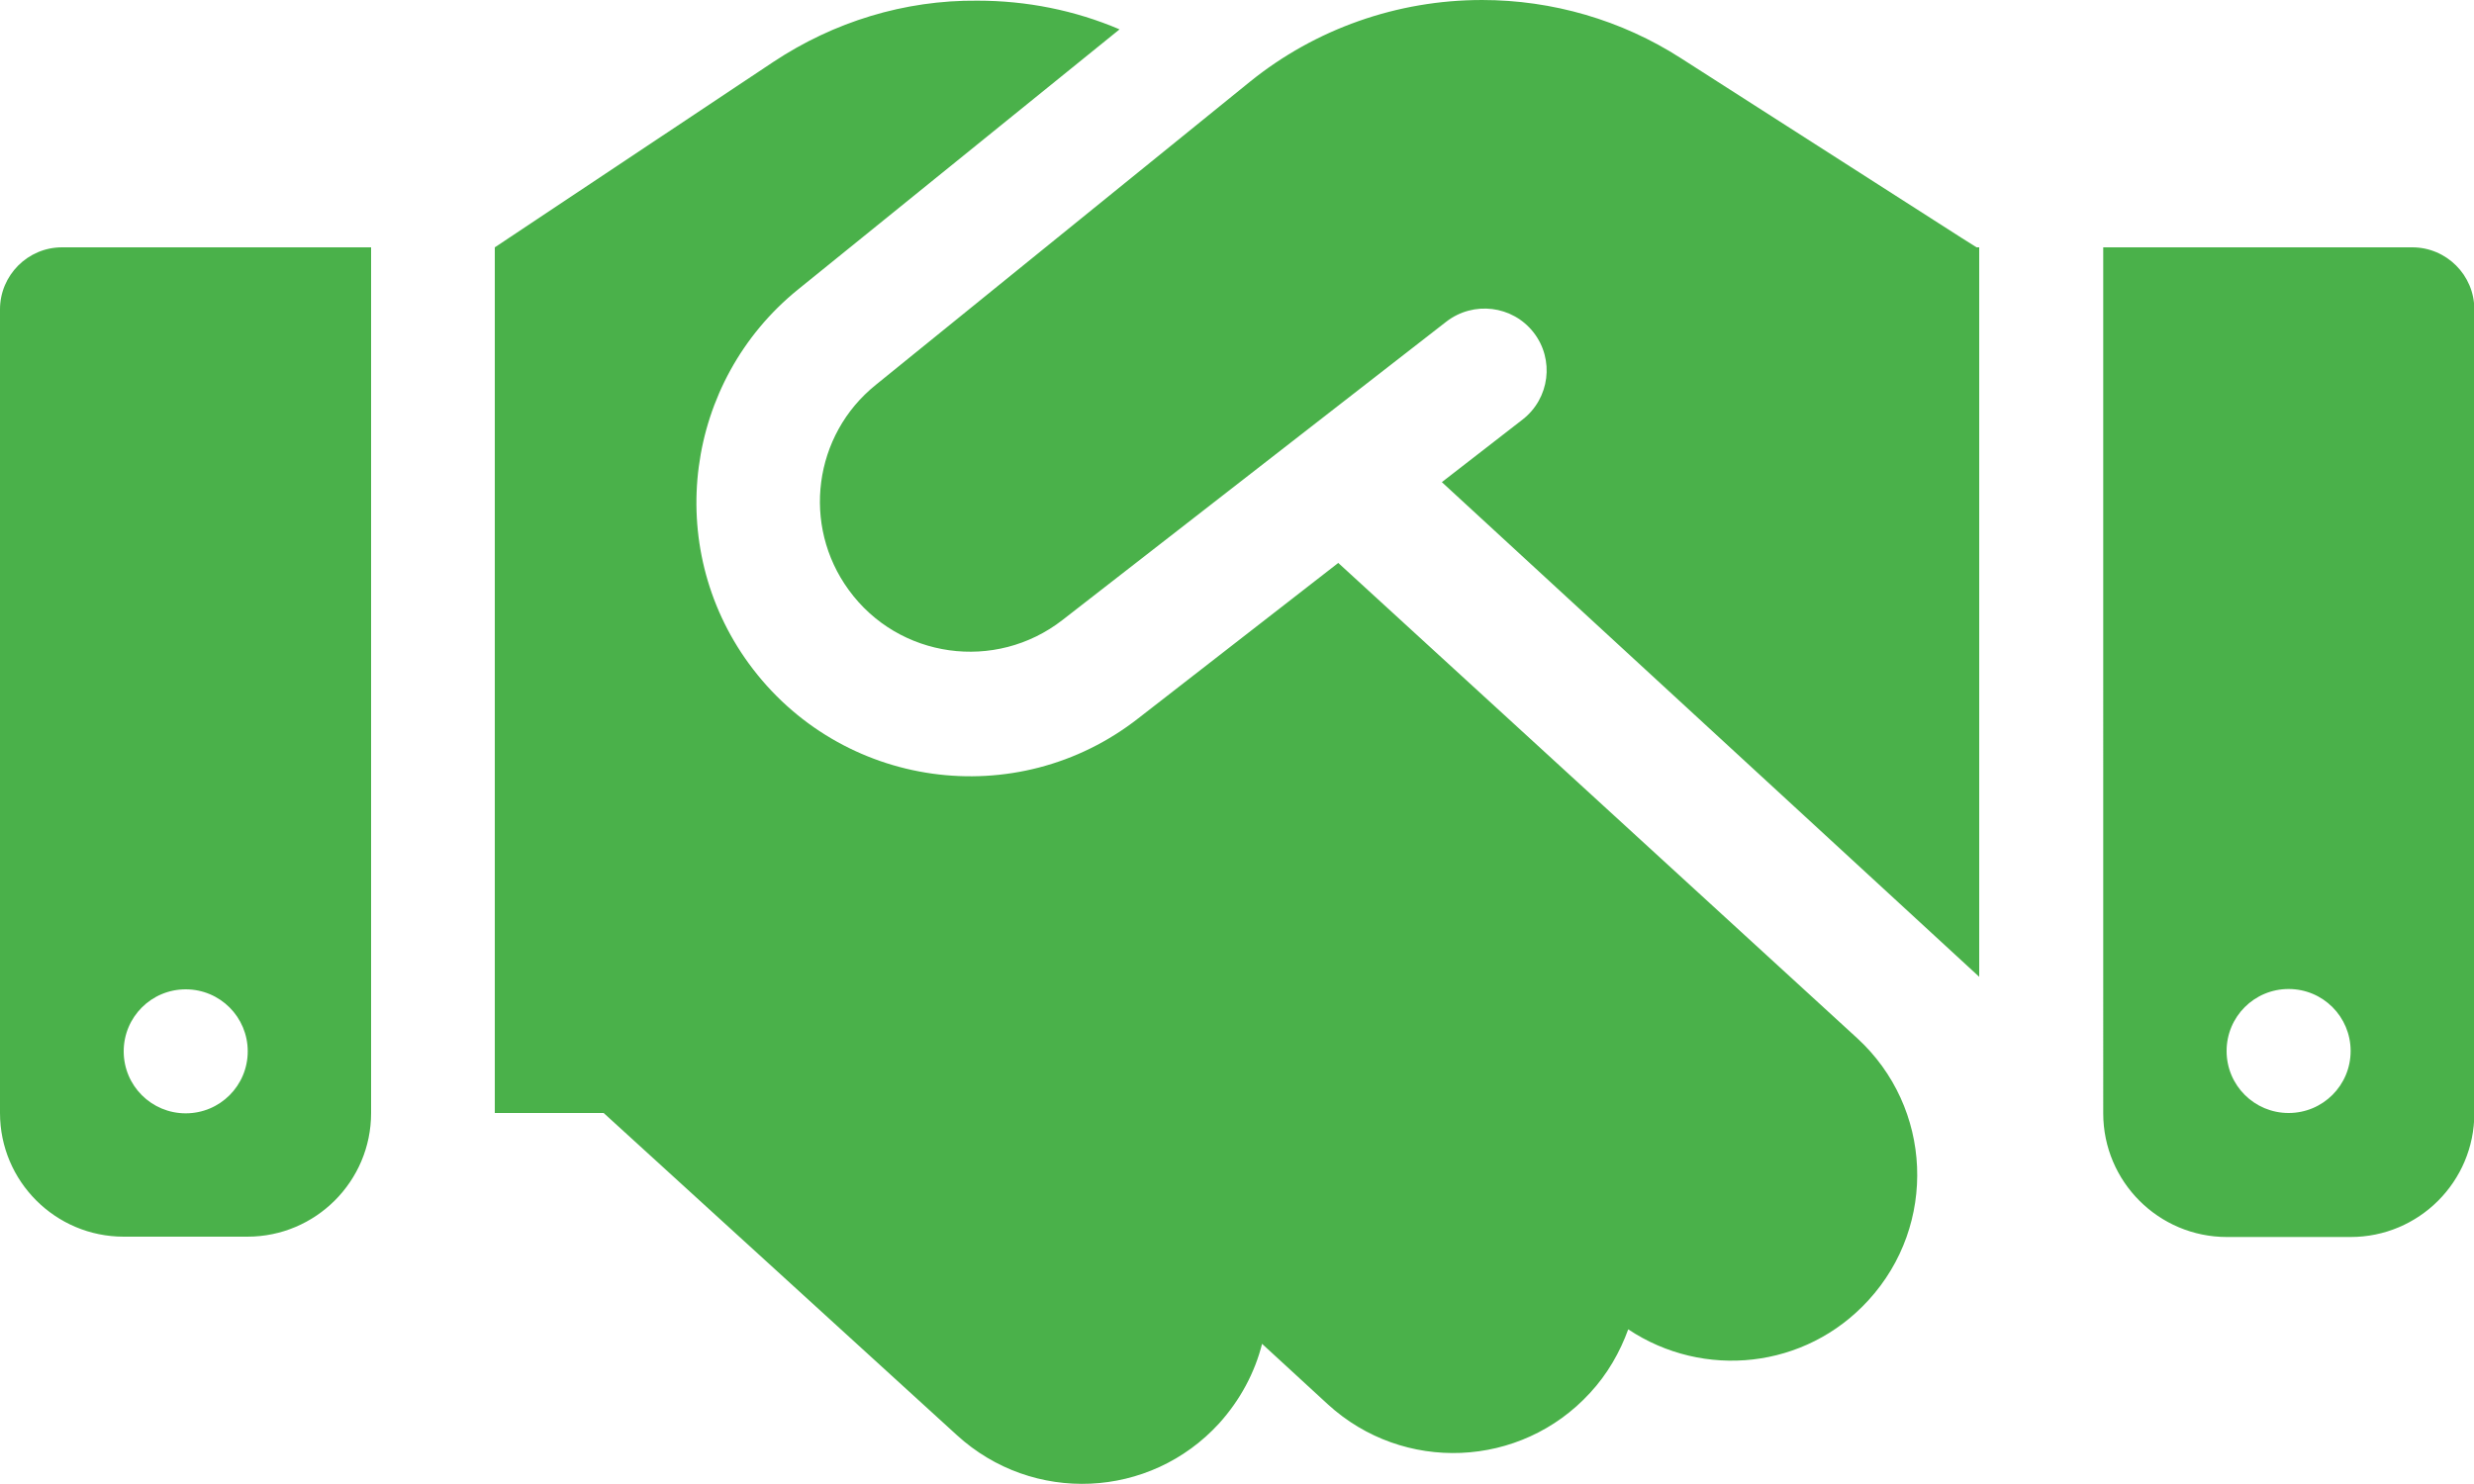 <?xml version="1.0" encoding="UTF-8"?><svg id="Layer_2" xmlns="http://www.w3.org/2000/svg" viewBox="0 0 75 45"><defs><style>.cls-1{fill:#4ab14a;stroke-width:0px;}</style></defs><g id="Icons_Team"><path class="cls-1" d="m11.25,7.5v26.25c0,2.07-1.68,3.75-3.75,3.75h-3.75c-2.07,0-3.75-1.68-3.75-3.75V9.38c0-1.03.84-1.88,1.88-1.88h9.38ZM3.75,31.88c0,1.04.84,1.88,1.88,1.88s1.88-.84,1.88-1.88-.84-1.88-1.88-1.88-1.88.84-1.88,1.88Zm52.55-.4c2.29,2.1,2.44,5.66.34,7.95-1.91,2.09-5,2.4-7.28.88-.25.69-.63,1.36-1.16,1.93-2.1,2.29-5.66,2.44-7.95.34l-1.99-1.83c-.22.87-.66,1.7-1.3,2.41-2.1,2.3-5.65,2.46-7.95.36l-10.71-9.77h-3.3V7.5L23.44,1.88c1.84-1.22,3.98-1.88,6.19-1.86,1.49,0,2.95.29,4.31.87l-9.75,7.89c-3.43,2.78-4.09,7.77-1.49,11.34,2.77,3.8,8.12,4.55,11.81,1.66l6.06-4.71,15.73,14.41ZM44.93,0c2.13,0,4.23.61,6.02,1.76l8.51,5.45.46.29h.08v22.12l-16.29-15,2.45-1.9c.82-.64.97-1.82.33-2.64s-1.82-.96-2.64-.33l-11.64,9.05c-2.03,1.58-4.97,1.17-6.48-.91-1.43-1.96-1.07-4.7.82-6.22l11.34-9.19c1.99-1.61,4.48-2.48,7.03-2.48Zm28.2,7.5c1.03,0,1.88.84,1.88,1.88v24.38c0,2.07-1.68,3.75-3.75,3.75h-3.75c-2.07,0-3.75-1.68-3.75-3.75V7.5h9.38Zm-3.75,26.25c1.04,0,1.88-.84,1.88-1.88s-.84-1.88-1.88-1.88-1.88.84-1.88,1.88.84,1.88,1.88,1.88Z"/></g></svg>